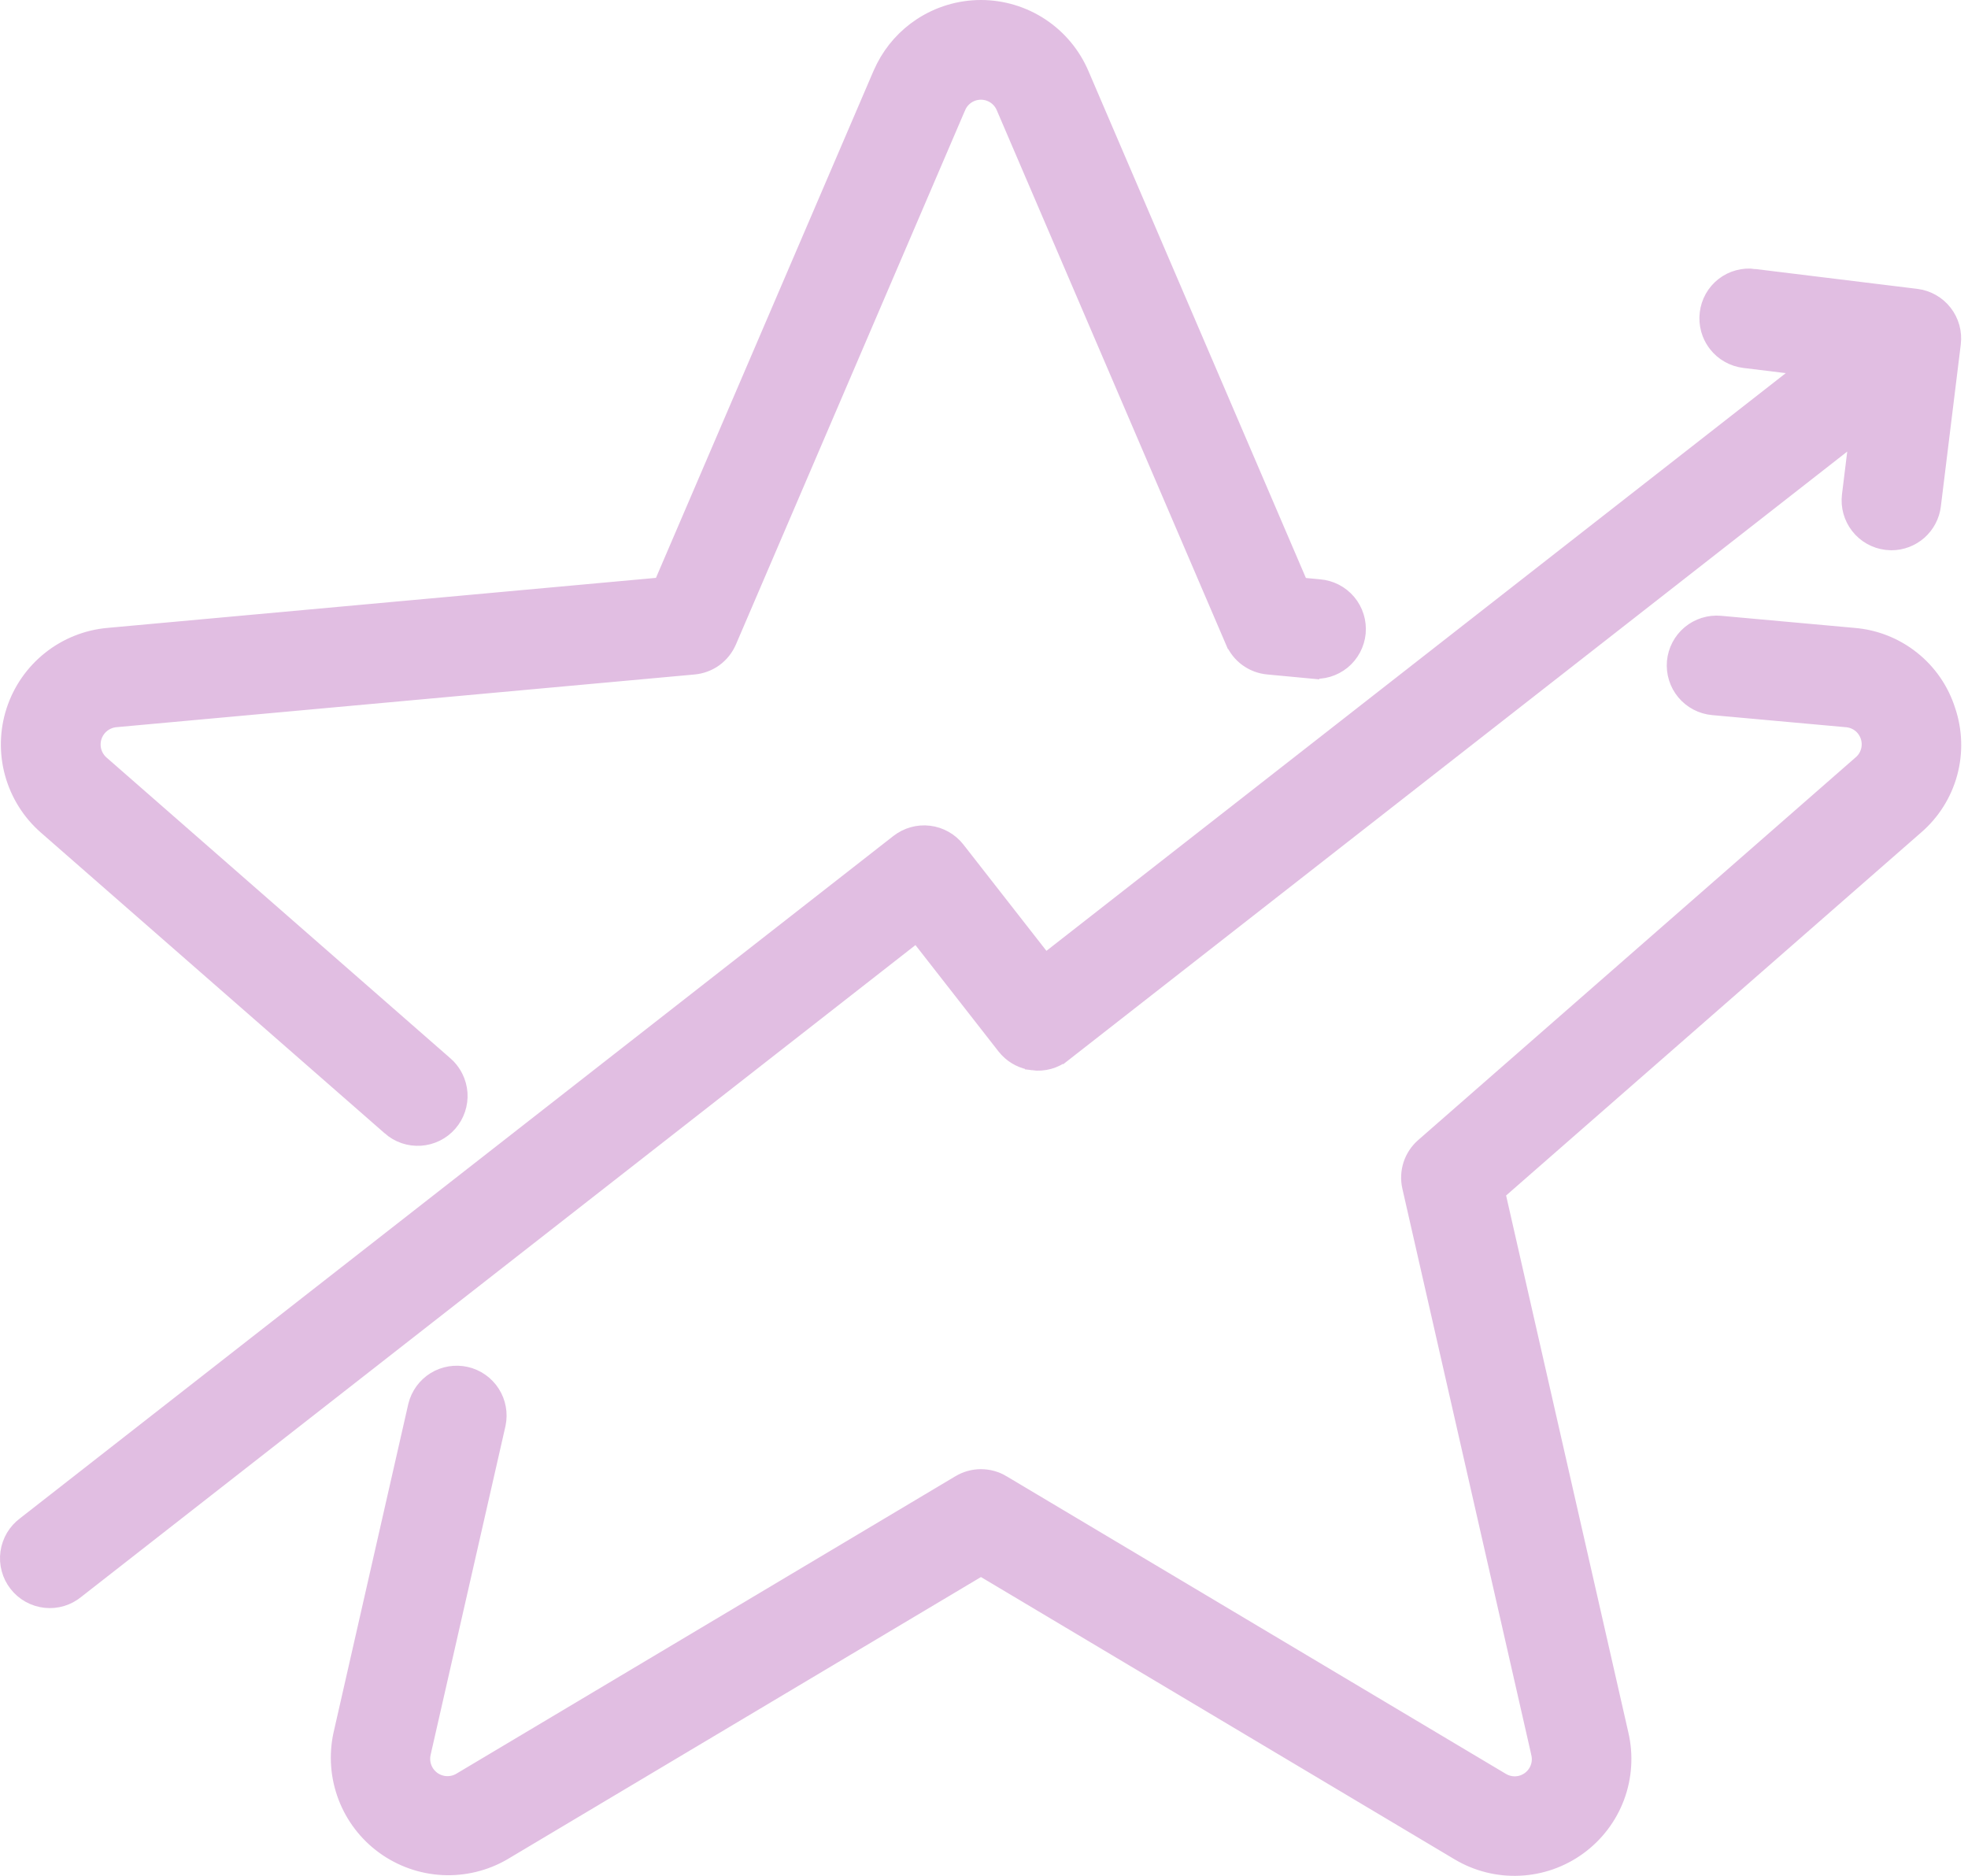 <svg width="64" height="61" viewBox="0 0 64 61" xmlns="http://www.w3.org/2000/svg">
<path d="M55.948 20.274L60.285 20.667H60.284C60.978 20.722 61.641 20.984 62.186 21.418C62.731 21.851 63.134 22.436 63.344 23.1C63.568 23.763 63.59 24.477 63.405 25.152C63.22 25.827 62.838 26.43 62.308 26.886L48.702 38.786L52.712 56.398C52.869 57.077 52.823 57.788 52.58 58.44C52.336 59.093 51.905 59.659 51.342 60.069C50.779 60.479 50.108 60.715 49.412 60.746C48.716 60.778 48.026 60.604 47.428 60.246L31.901 50.992L16.377 60.244L16.375 60.246C15.776 60.594 15.088 60.76 14.397 60.725C13.706 60.689 13.039 60.453 12.479 60.046C11.919 59.639 11.489 59.078 11.243 58.431C10.996 57.784 10.943 57.079 11.089 56.402L11.09 56.399L13.522 45.709L13.523 45.705C13.609 45.356 13.828 45.054 14.133 44.865C14.439 44.676 14.807 44.616 15.158 44.695C15.508 44.775 15.813 44.989 16.007 45.291C16.201 45.593 16.269 45.96 16.196 46.312L16.195 46.316L13.761 57.006V57.008C13.725 57.164 13.735 57.327 13.79 57.477C13.846 57.627 13.944 57.757 14.074 57.852C14.203 57.946 14.358 58 14.518 58.007C14.678 58.014 14.836 57.973 14.973 57.891L14.974 57.89L31.2 48.219C31.412 48.092 31.655 48.025 31.902 48.025C32.149 48.026 32.392 48.092 32.604 48.219H32.603L48.83 57.89L48.834 57.892C48.97 57.976 49.128 58.019 49.289 58.013C49.449 58.007 49.604 57.953 49.734 57.858C49.864 57.764 49.962 57.632 50.017 57.481C50.072 57.331 50.08 57.166 50.041 57.011L50.041 57.006L45.849 38.597C45.794 38.356 45.806 38.104 45.882 37.869C45.959 37.634 46.098 37.424 46.284 37.262L60.504 24.822L60.507 24.82C60.63 24.717 60.718 24.579 60.762 24.425C60.806 24.271 60.803 24.107 60.753 23.954C60.704 23.802 60.611 23.667 60.485 23.568C60.359 23.469 60.205 23.41 60.045 23.398H60.042L55.701 23.005C55.339 22.972 55.005 22.797 54.772 22.518C54.539 22.238 54.427 21.879 54.459 21.517C54.492 21.155 54.667 20.821 54.946 20.588C55.225 20.355 55.586 20.242 55.948 20.274ZM31.903 0.25C32.599 0.251 33.281 0.456 33.862 0.841C34.442 1.226 34.897 1.773 35.169 2.414L42.297 19.03L42.909 19.088H42.908C43.088 19.102 43.264 19.153 43.424 19.235C43.586 19.318 43.73 19.433 43.847 19.572C43.964 19.711 44.052 19.873 44.106 20.046C44.16 20.219 44.179 20.401 44.163 20.582C44.146 20.763 44.093 20.939 44.007 21.1C43.922 21.26 43.805 21.402 43.665 21.517C43.524 21.631 43.361 21.717 43.187 21.769C43.014 21.82 42.832 21.835 42.653 21.816V21.817L41.229 21.683C40.984 21.66 40.75 21.571 40.551 21.427C40.352 21.282 40.197 21.086 40.099 20.86H40.098L32.647 3.49L32.646 3.488C32.585 3.342 32.481 3.216 32.349 3.128C32.217 3.04 32.062 2.993 31.903 2.992C31.744 2.992 31.588 3.038 31.456 3.125C31.323 3.213 31.219 3.338 31.157 3.484L31.156 3.485L23.703 20.858C23.605 21.085 23.449 21.282 23.25 21.428C23.05 21.573 22.814 21.661 22.569 21.684H22.568L3.765 23.398C3.606 23.413 3.454 23.473 3.33 23.572C3.205 23.672 3.112 23.805 3.062 23.957C3.013 24.109 3.009 24.272 3.051 24.426C3.094 24.579 3.18 24.717 3.3 24.822L14.482 34.603L14.58 34.696C14.672 34.794 14.75 34.906 14.811 35.027C14.892 35.189 14.94 35.365 14.953 35.545C14.965 35.725 14.942 35.906 14.884 36.077C14.827 36.248 14.735 36.406 14.617 36.542C14.498 36.678 14.354 36.789 14.192 36.869C14.03 36.949 13.854 36.996 13.673 37.008C13.493 37.019 13.313 36.996 13.142 36.938C12.971 36.879 12.813 36.788 12.677 36.668V36.667L1.494 26.887C0.969 26.428 0.591 25.825 0.406 25.153C0.221 24.482 0.237 23.77 0.453 23.107C0.669 22.445 1.075 21.86 1.621 21.426C2.166 20.992 2.827 20.728 3.521 20.667L21.503 19.027L28.634 2.41L28.746 2.174C29.023 1.635 29.435 1.174 29.944 0.838C30.525 0.454 31.206 0.25 31.903 0.25Z" fill="#E1BEE2" stroke="#E1BEE2" stroke-width="0.5" />
<path d="M57.055 8.995L57.054 8.996L62.324 9.642C62.685 9.687 63.013 9.873 63.236 10.159C63.46 10.445 63.561 10.809 63.517 11.17L62.869 16.439C62.829 16.771 62.668 17.077 62.418 17.299C62.168 17.52 61.846 17.643 61.512 17.644H61.51L61.343 17.633C60.982 17.589 60.654 17.403 60.431 17.117C60.207 16.831 60.106 16.467 60.15 16.106L60.394 14.116L34.595 34.276L34.594 34.275C34.452 34.387 34.291 34.47 34.117 34.518C33.943 34.566 33.76 34.579 33.581 34.555V34.554C33.266 34.515 32.976 34.369 32.759 34.141L32.67 34.039L29.814 30.382L2.494 51.727C2.353 51.844 2.19 51.932 2.015 51.985C1.839 52.038 1.655 52.055 1.473 52.035C1.291 52.015 1.114 51.959 0.954 51.87C0.794 51.781 0.653 51.66 0.54 51.515C0.427 51.371 0.344 51.205 0.297 51.028C0.249 50.851 0.238 50.666 0.263 50.485C0.288 50.303 0.35 50.129 0.443 49.971C0.536 49.816 0.658 49.68 0.803 49.572L29.208 27.381C29.35 27.271 29.512 27.188 29.686 27.14C29.859 27.092 30.04 27.078 30.219 27.1C30.398 27.122 30.571 27.18 30.727 27.268C30.884 27.357 31.022 27.475 31.133 27.617L33.987 31.271L58.704 11.959L56.718 11.716C56.539 11.693 56.367 11.636 56.21 11.547C56.053 11.459 55.916 11.34 55.806 11.198C55.723 11.091 55.656 10.974 55.607 10.848L55.565 10.72C55.517 10.547 55.503 10.366 55.525 10.187C55.546 10.008 55.602 9.835 55.69 9.678C55.778 9.521 55.897 9.382 56.039 9.271C56.181 9.16 56.345 9.078 56.52 9.031C56.694 8.984 56.876 8.971 57.055 8.995Z" fill="#E1BEE2" stroke="#E1BEE2" stroke-width="0.5" />
</svg>
